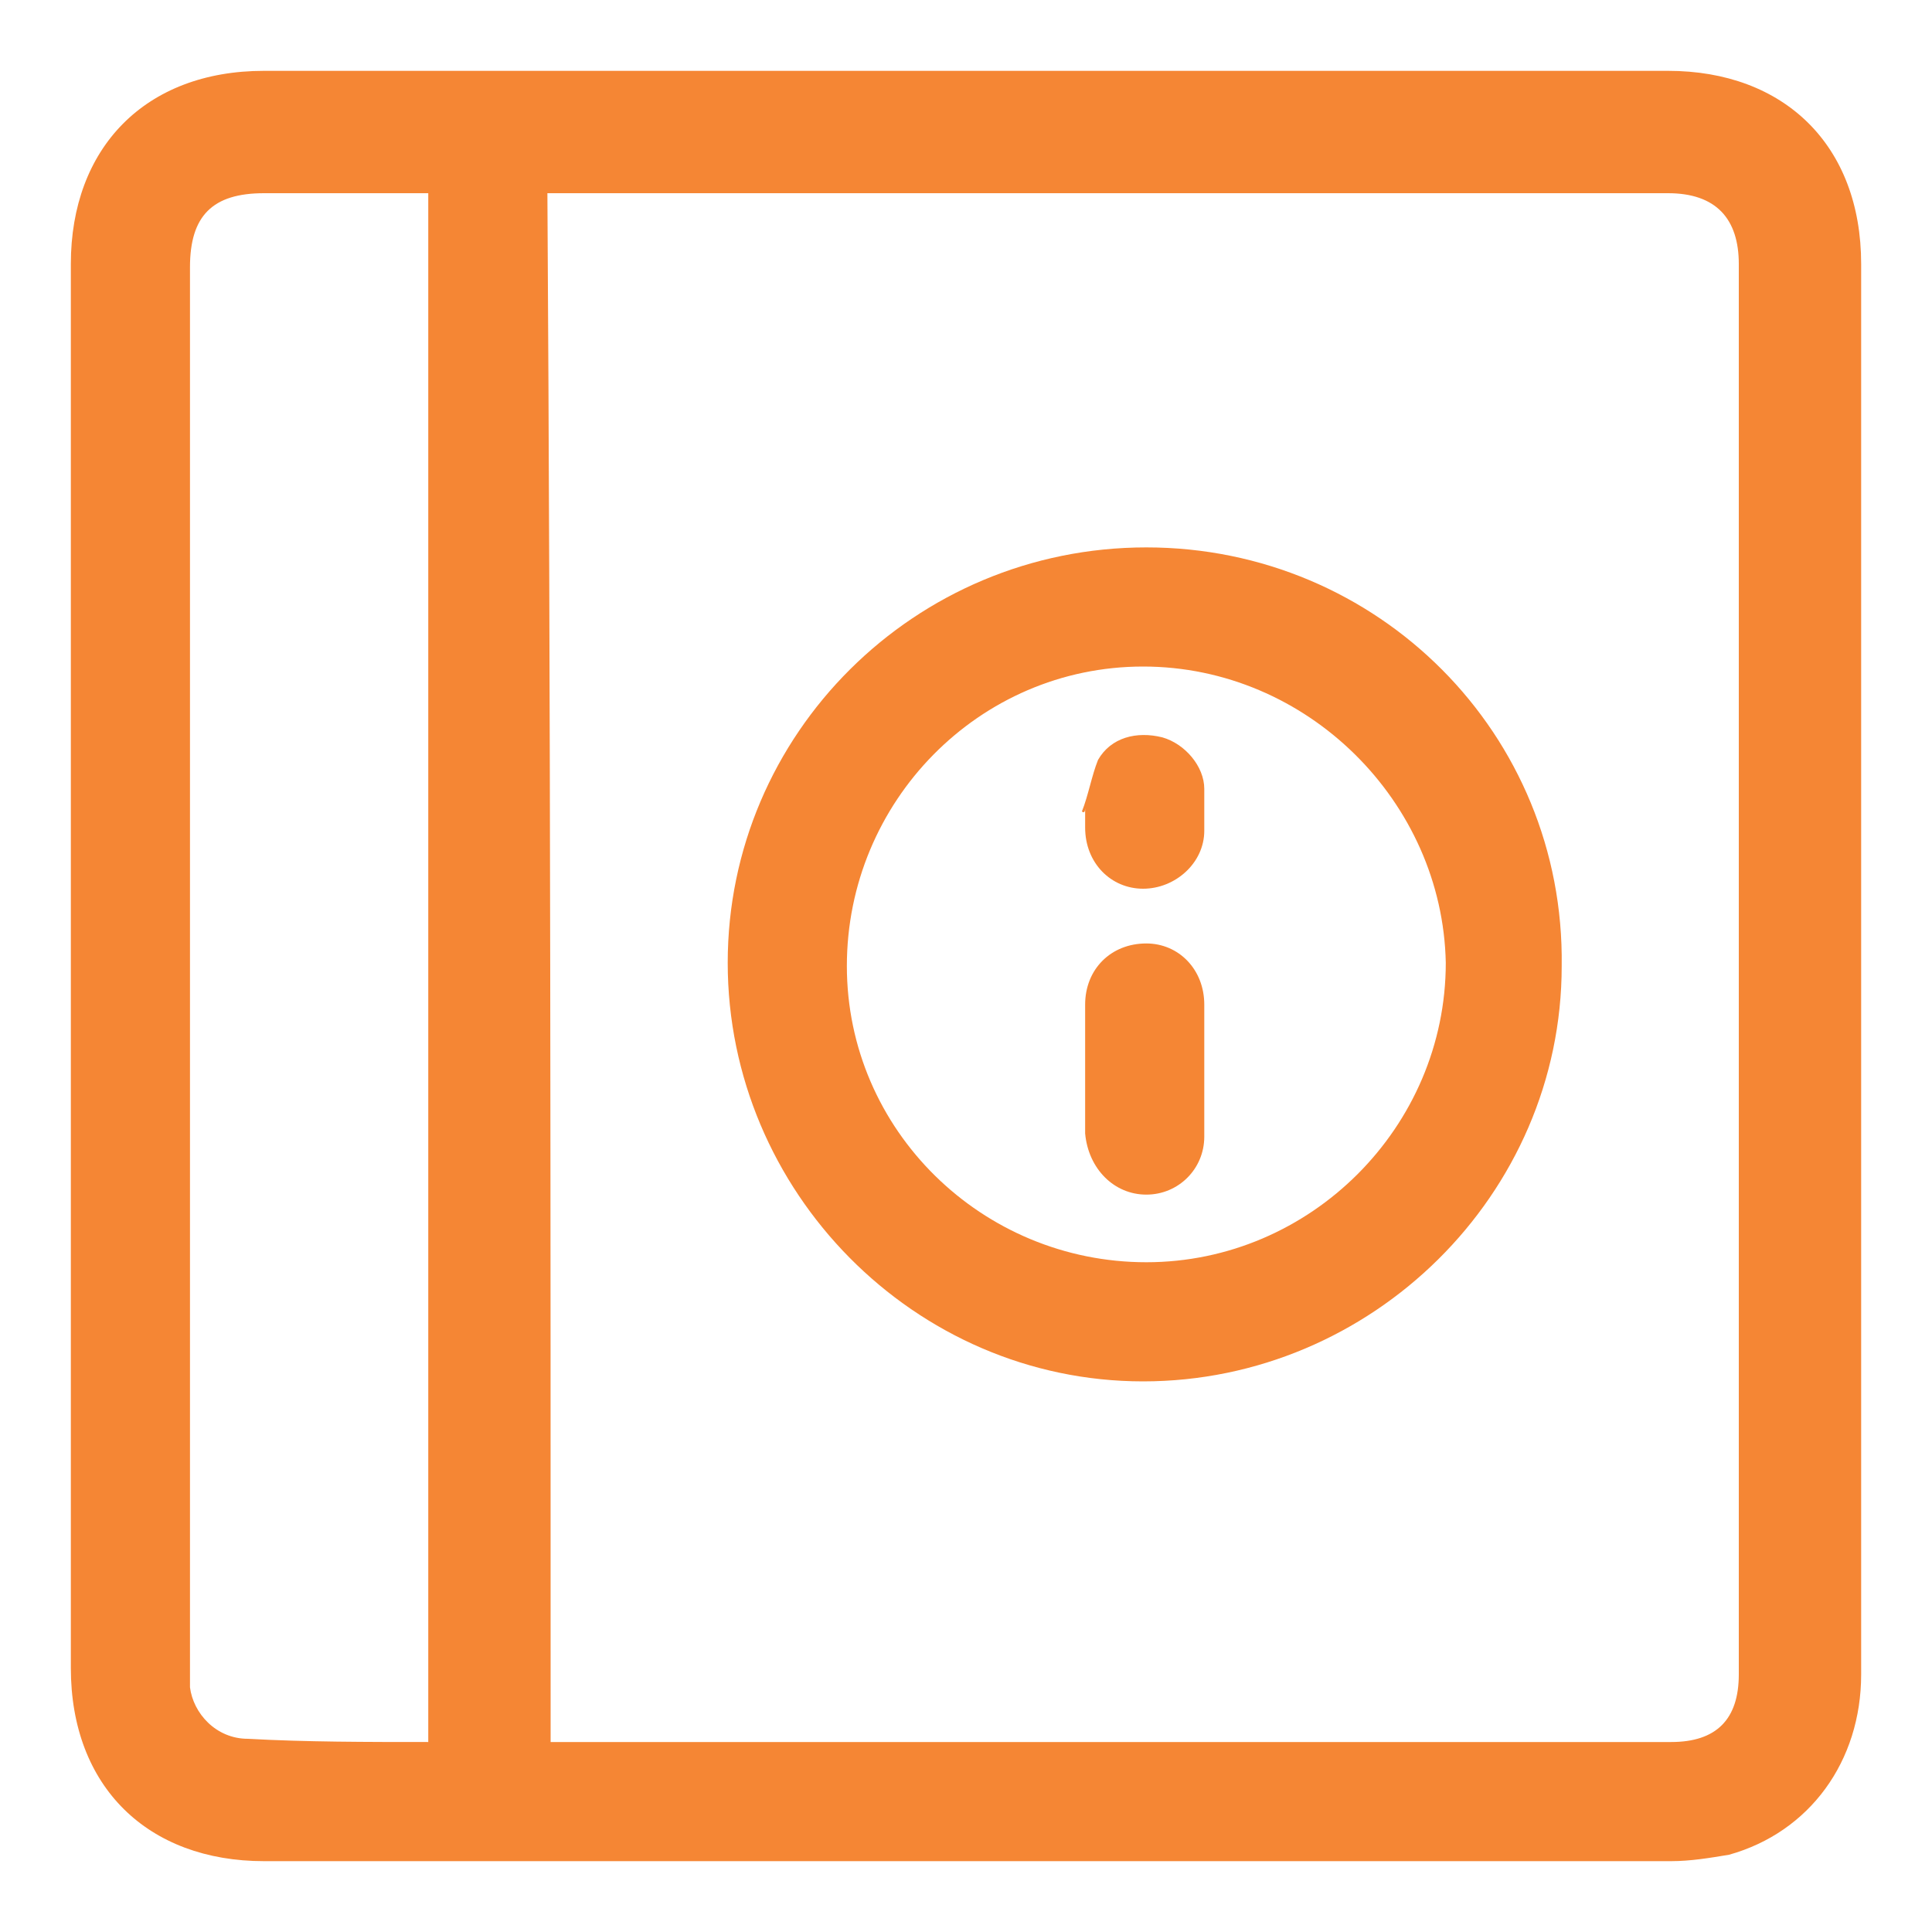 <?xml version="1.0" encoding="utf-8"?>
<!-- Generator: Adobe Illustrator 23.0.0, SVG Export Plug-In . SVG Version: 6.00 Build 0)  -->
<svg version="1.1" id="Layer_1" xmlns="http://www.w3.org/2000/svg" xmlns:xlink="http://www.w3.org/1999/xlink" x="0px" y="0px"
	 viewBox="0 0 60 60" style="enable-background:new 0 0 60 60;" xml:space="preserve">
<style type="text/css">
	.st0{fill:#F58634;}
</style>
<g>
	<path class="st0" d="M29.9,57.8c-7.2,0-14.5,0-21.7,0c-3.6,0-6-2.3-6-6c0-14.5,0-29.1,0-43.6c0-3.6,2.3-6,6-6c14.5,0,29.1,0,43.6,0
		c3.6,0,6,2.3,6,6c0,14.6,0,29.2,0,43.8c0,2.7-1.6,4.9-4.1,5.6c-0.6,0.1-1.2,0.2-1.8,0.2C44.5,57.8,37.2,57.8,29.9,57.8z M17.1,54.1
		c0.2,0,0.4,0,0.6,0c11.4,0,22.8,0,34.2,0c1.4,0,2.1-0.7,2.1-2.1c0-14.6,0-29.2,0-43.8c0-1.4-0.7-2.2-2.2-2.2c-11.4,0-22.8,0-34.2,0
		c-0.2,0-0.4,0-0.6,0C17.1,22,17.1,38,17.1,54.1z M13.3,54.1c0-16.1,0-32.1,0-48.1c-1.7,0-3.4,0-5.1,0c-1.6,0-2.3,0.7-2.3,2.3
		c0,14.5,0,29,0,43.5c0,0.2,0,0.4,0,0.6C6,53.2,6.7,54,7.7,54C9.5,54.1,11.4,54.1,13.3,54.1z"/>
	<g>
		<path class="st0" d="M35.6,17c7.2,0,13,5.8,12.9,13c0,7.1-5.9,12.9-13,12.9c-7.1,0-12.9-5.9-12.9-13C22.6,22.8,28.4,17,35.6,17z
			 M35.5,20.7c-5.1,0-9.2,4.2-9.2,9.3c0,5.1,4.2,9.2,9.3,9.2c5.1,0,9.3-4.2,9.3-9.3C44.8,24.9,40.6,20.7,35.5,20.7z"/>
		<path class="st0" d="M37.4,33.3c0,0.7,0,1.3,0,2c0,1-0.8,1.8-1.8,1.8c-1,0-1.8-0.8-1.9-1.9c0-1.3,0-2.7,0-4c0-1.1,0.8-1.9,1.9-1.9
			c1,0,1.8,0.8,1.8,1.9C37.4,31.9,37.4,32.6,37.4,33.3z"/>
		<path class="st0" d="M33.6,25.2c0.2-0.5,0.3-1.1,0.5-1.6c0.4-0.7,1.2-0.9,2-0.7c0.7,0.2,1.3,0.9,1.3,1.6c0,0.4,0,0.8,0,1.3
			c0,1-0.9,1.8-1.9,1.8c-1,0-1.8-0.8-1.8-1.9c0-0.2,0-0.4,0-0.6C33.7,25.3,33.6,25.2,33.6,25.2z"/>
	</g>
</g>
</svg>
